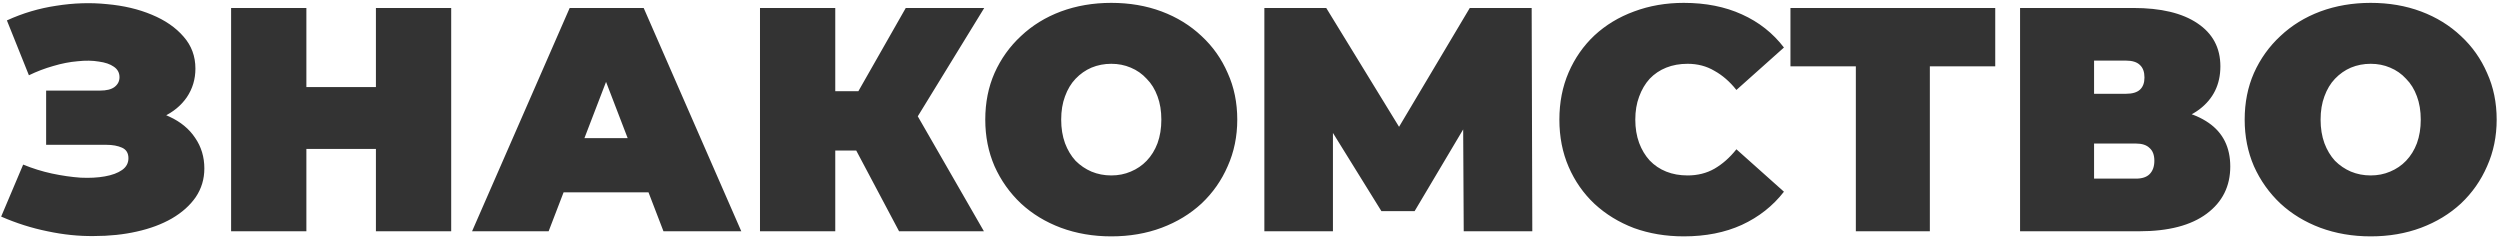 <?xml version="1.0" encoding="UTF-8"?> <svg xmlns="http://www.w3.org/2000/svg" width="627" height="60" viewBox="0 0 627 60" fill="none"> <path d="M0.29 54.32L5.81 41.28C8.157 42.24 10.557 42.987 13.01 43.52C15.517 44.053 17.917 44.4 20.21 44.56C22.503 44.667 24.53 44.56 26.29 44.24C28.103 43.92 29.543 43.387 30.61 42.64C31.677 41.893 32.21 40.907 32.21 39.68C32.21 38.4 31.677 37.52 30.61 37.04C29.543 36.56 28.237 36.32 26.69 36.32H11.57V22.72H25.09C26.69 22.72 27.89 22.427 28.69 21.84C29.543 21.2 29.97 20.373 29.97 19.36C29.97 18.24 29.49 17.36 28.53 16.72C27.623 16.08 26.37 15.653 24.77 15.44C23.223 15.173 21.463 15.147 19.49 15.36C17.517 15.52 15.463 15.92 13.33 16.56C11.25 17.147 9.223 17.92 7.25 18.88L1.73 5.12C5.677 3.307 9.81 2.08 14.13 1.44C18.503 0.747 22.743 0.613 26.85 1.04C31.01 1.413 34.743 2.293 38.05 3.68C41.41 5.067 44.077 6.907 46.05 9.2C48.023 11.44 49.01 14.107 49.01 17.2C49.01 19.867 48.29 22.267 46.85 24.4C45.41 26.48 43.437 28.107 40.93 29.28C38.477 30.453 35.677 31.04 32.53 31.04L32.93 27.28C36.61 27.28 39.81 27.947 42.53 29.28C45.303 30.56 47.437 32.32 48.93 34.56C50.477 36.8 51.25 39.36 51.25 42.24C51.25 44.907 50.53 47.307 49.09 49.44C47.65 51.52 45.65 53.307 43.09 54.8C40.583 56.24 37.65 57.333 34.29 58.08C30.983 58.827 27.41 59.2 23.57 59.2C19.783 59.253 15.89 58.853 11.89 58C7.943 57.2 4.077 55.973 0.29 54.32ZM94.28 2H113.16V58H94.28V2ZM76.84 58H57.96V2H76.84V58ZM95.56 37.36H75.56V21.84H95.56V37.36ZM118.396 58L142.876 2H161.436L185.916 58H166.396L148.316 10.96H155.676L137.596 58H118.396ZM132.956 48.24L137.756 34.64H163.516L168.316 48.24H132.956ZM225.485 58L211.565 31.76L226.605 22.96L246.765 58H225.485ZM190.605 58V2H209.485V58H190.605ZM204.045 37.76V22.88H225.245V37.76H204.045ZM228.445 32L211.085 30.24L227.165 2H246.845L228.445 32ZM278.706 59.28C274.172 59.28 269.959 58.56 266.066 57.12C262.226 55.68 258.892 53.653 256.066 51.04C253.239 48.373 251.026 45.253 249.426 41.68C247.879 38.107 247.106 34.213 247.106 30C247.106 25.733 247.879 21.84 249.426 18.32C251.026 14.747 253.239 11.653 256.066 9.04C258.892 6.373 262.226 4.32 266.066 2.88C269.959 1.44 274.172 0.72 278.706 0.72C283.292 0.72 287.506 1.44 291.346 2.88C295.186 4.32 298.519 6.373 301.346 9.04C304.172 11.653 306.359 14.747 307.906 18.32C309.506 21.84 310.306 25.733 310.306 30C310.306 34.213 309.506 38.107 307.906 41.68C306.359 45.253 304.172 48.373 301.346 51.04C298.519 53.653 295.186 55.68 291.346 57.12C287.506 58.56 283.292 59.28 278.706 59.28ZM278.706 44C280.466 44 282.092 43.68 283.586 43.04C285.132 42.4 286.466 41.493 287.586 40.32C288.759 39.093 289.666 37.627 290.306 35.92C290.946 34.16 291.266 32.187 291.266 30C291.266 27.813 290.946 25.867 290.306 24.16C289.666 22.4 288.759 20.933 287.586 19.76C286.466 18.533 285.132 17.6 283.586 16.96C282.092 16.32 280.466 16 278.706 16C276.946 16 275.292 16.32 273.746 16.96C272.252 17.6 270.919 18.533 269.746 19.76C268.626 20.933 267.746 22.4 267.106 24.16C266.466 25.867 266.146 27.813 266.146 30C266.146 32.187 266.466 34.16 267.106 35.92C267.746 37.627 268.626 39.093 269.746 40.32C270.919 41.493 272.252 42.4 273.746 43.04C275.292 43.68 276.946 44 278.706 44ZM317.101 58V2H332.621L355.021 38.56H346.861L368.621 2H384.141L384.301 58H367.101L366.941 27.92H369.661L354.781 52.96H346.461L330.941 27.92H334.301V58H317.101ZM422.292 59.28C417.812 59.28 413.652 58.587 409.812 57.2C406.025 55.76 402.719 53.733 399.892 51.12C397.119 48.507 394.959 45.413 393.412 41.84C391.865 38.267 391.092 34.32 391.092 30C391.092 25.68 391.865 21.733 393.412 18.16C394.959 14.587 397.119 11.493 399.892 8.88C402.719 6.267 406.025 4.267 409.812 2.88C413.652 1.44 417.812 0.72 422.292 0.72C427.785 0.72 432.639 1.68 436.852 3.6C441.119 5.52 444.639 8.293 447.412 11.92L435.492 22.56C433.839 20.48 431.999 18.88 429.972 17.76C427.999 16.587 425.759 16 423.252 16C421.279 16 419.492 16.32 417.892 16.96C416.292 17.6 414.905 18.533 413.732 19.76C412.612 20.987 411.732 22.48 411.092 24.24C410.452 25.947 410.132 27.867 410.132 30C410.132 32.133 410.452 34.08 411.092 35.84C411.732 37.547 412.612 39.013 413.732 40.24C414.905 41.467 416.292 42.4 417.892 43.04C419.492 43.68 421.279 44 423.252 44C425.759 44 427.999 43.44 429.972 42.32C431.999 41.147 433.839 39.52 435.492 37.44L447.412 48.08C444.639 51.653 441.119 54.427 436.852 56.4C432.639 58.32 427.785 59.28 422.292 59.28ZM465.446 58V12.56L469.526 16.64H449.046V2H500.406V16.64H479.926L484.006 12.56V58H465.446ZM506.632 58V2H535.032C541.965 2 547.325 3.28 551.112 5.84C554.952 8.4 556.872 12 556.872 16.64C556.872 21.173 555.112 24.773 551.592 27.44C548.072 30.053 543.325 31.36 537.352 31.36L538.952 27.04C545.299 27.04 550.285 28.293 553.912 30.8C557.539 33.307 559.352 36.96 559.352 41.76C559.352 46.72 557.379 50.667 553.432 53.6C549.485 56.533 543.859 58 536.552 58H506.632ZM525.192 44.8H535.672C537.219 44.8 538.365 44.427 539.112 43.68C539.912 42.88 540.312 41.76 540.312 40.32C540.312 38.88 539.912 37.813 539.112 37.12C538.365 36.373 537.219 36 535.672 36H525.192V44.8ZM525.192 23.52H533.192C534.792 23.52 535.965 23.173 536.712 22.48C537.459 21.787 537.832 20.773 537.832 19.44C537.832 18.053 537.459 17.013 536.712 16.32C535.965 15.573 534.792 15.2 533.192 15.2H525.192V23.52ZM594.565 59.28C590.032 59.28 585.818 58.56 581.925 57.12C578.085 55.68 574.752 53.653 571.925 51.04C569.098 48.373 566.885 45.253 565.285 41.68C563.738 38.107 562.965 34.213 562.965 30C562.965 25.733 563.738 21.84 565.285 18.32C566.885 14.747 569.098 11.653 571.925 9.04C574.752 6.373 578.085 4.32 581.925 2.88C585.818 1.44 590.032 0.72 594.565 0.72C599.152 0.72 603.365 1.44 607.205 2.88C611.045 4.32 614.378 6.373 617.205 9.04C620.032 11.653 622.218 14.747 623.765 18.32C625.365 21.84 626.165 25.733 626.165 30C626.165 34.213 625.365 38.107 623.765 41.68C622.218 45.253 620.032 48.373 617.205 51.04C614.378 53.653 611.045 55.68 607.205 57.12C603.365 58.56 599.152 59.28 594.565 59.28ZM594.565 44C596.325 44 597.952 43.68 599.445 43.04C600.992 42.4 602.325 41.493 603.445 40.32C604.618 39.093 605.525 37.627 606.165 35.92C606.805 34.16 607.125 32.187 607.125 30C607.125 27.813 606.805 25.867 606.165 24.16C605.525 22.4 604.618 20.933 603.445 19.76C602.325 18.533 600.992 17.6 599.445 16.96C597.952 16.32 596.325 16 594.565 16C592.805 16 591.152 16.32 589.605 16.96C588.112 17.6 586.778 18.533 585.605 19.76C584.485 20.933 583.605 22.4 582.965 24.16C582.325 25.867 582.005 27.813 582.005 30C582.005 32.187 582.325 34.16 582.965 35.92C583.605 37.627 584.485 39.093 585.605 40.32C586.778 41.493 588.112 42.4 589.605 43.04C591.152 43.68 592.805 44 594.565 44Z" fill="#333333"></path> </svg> 